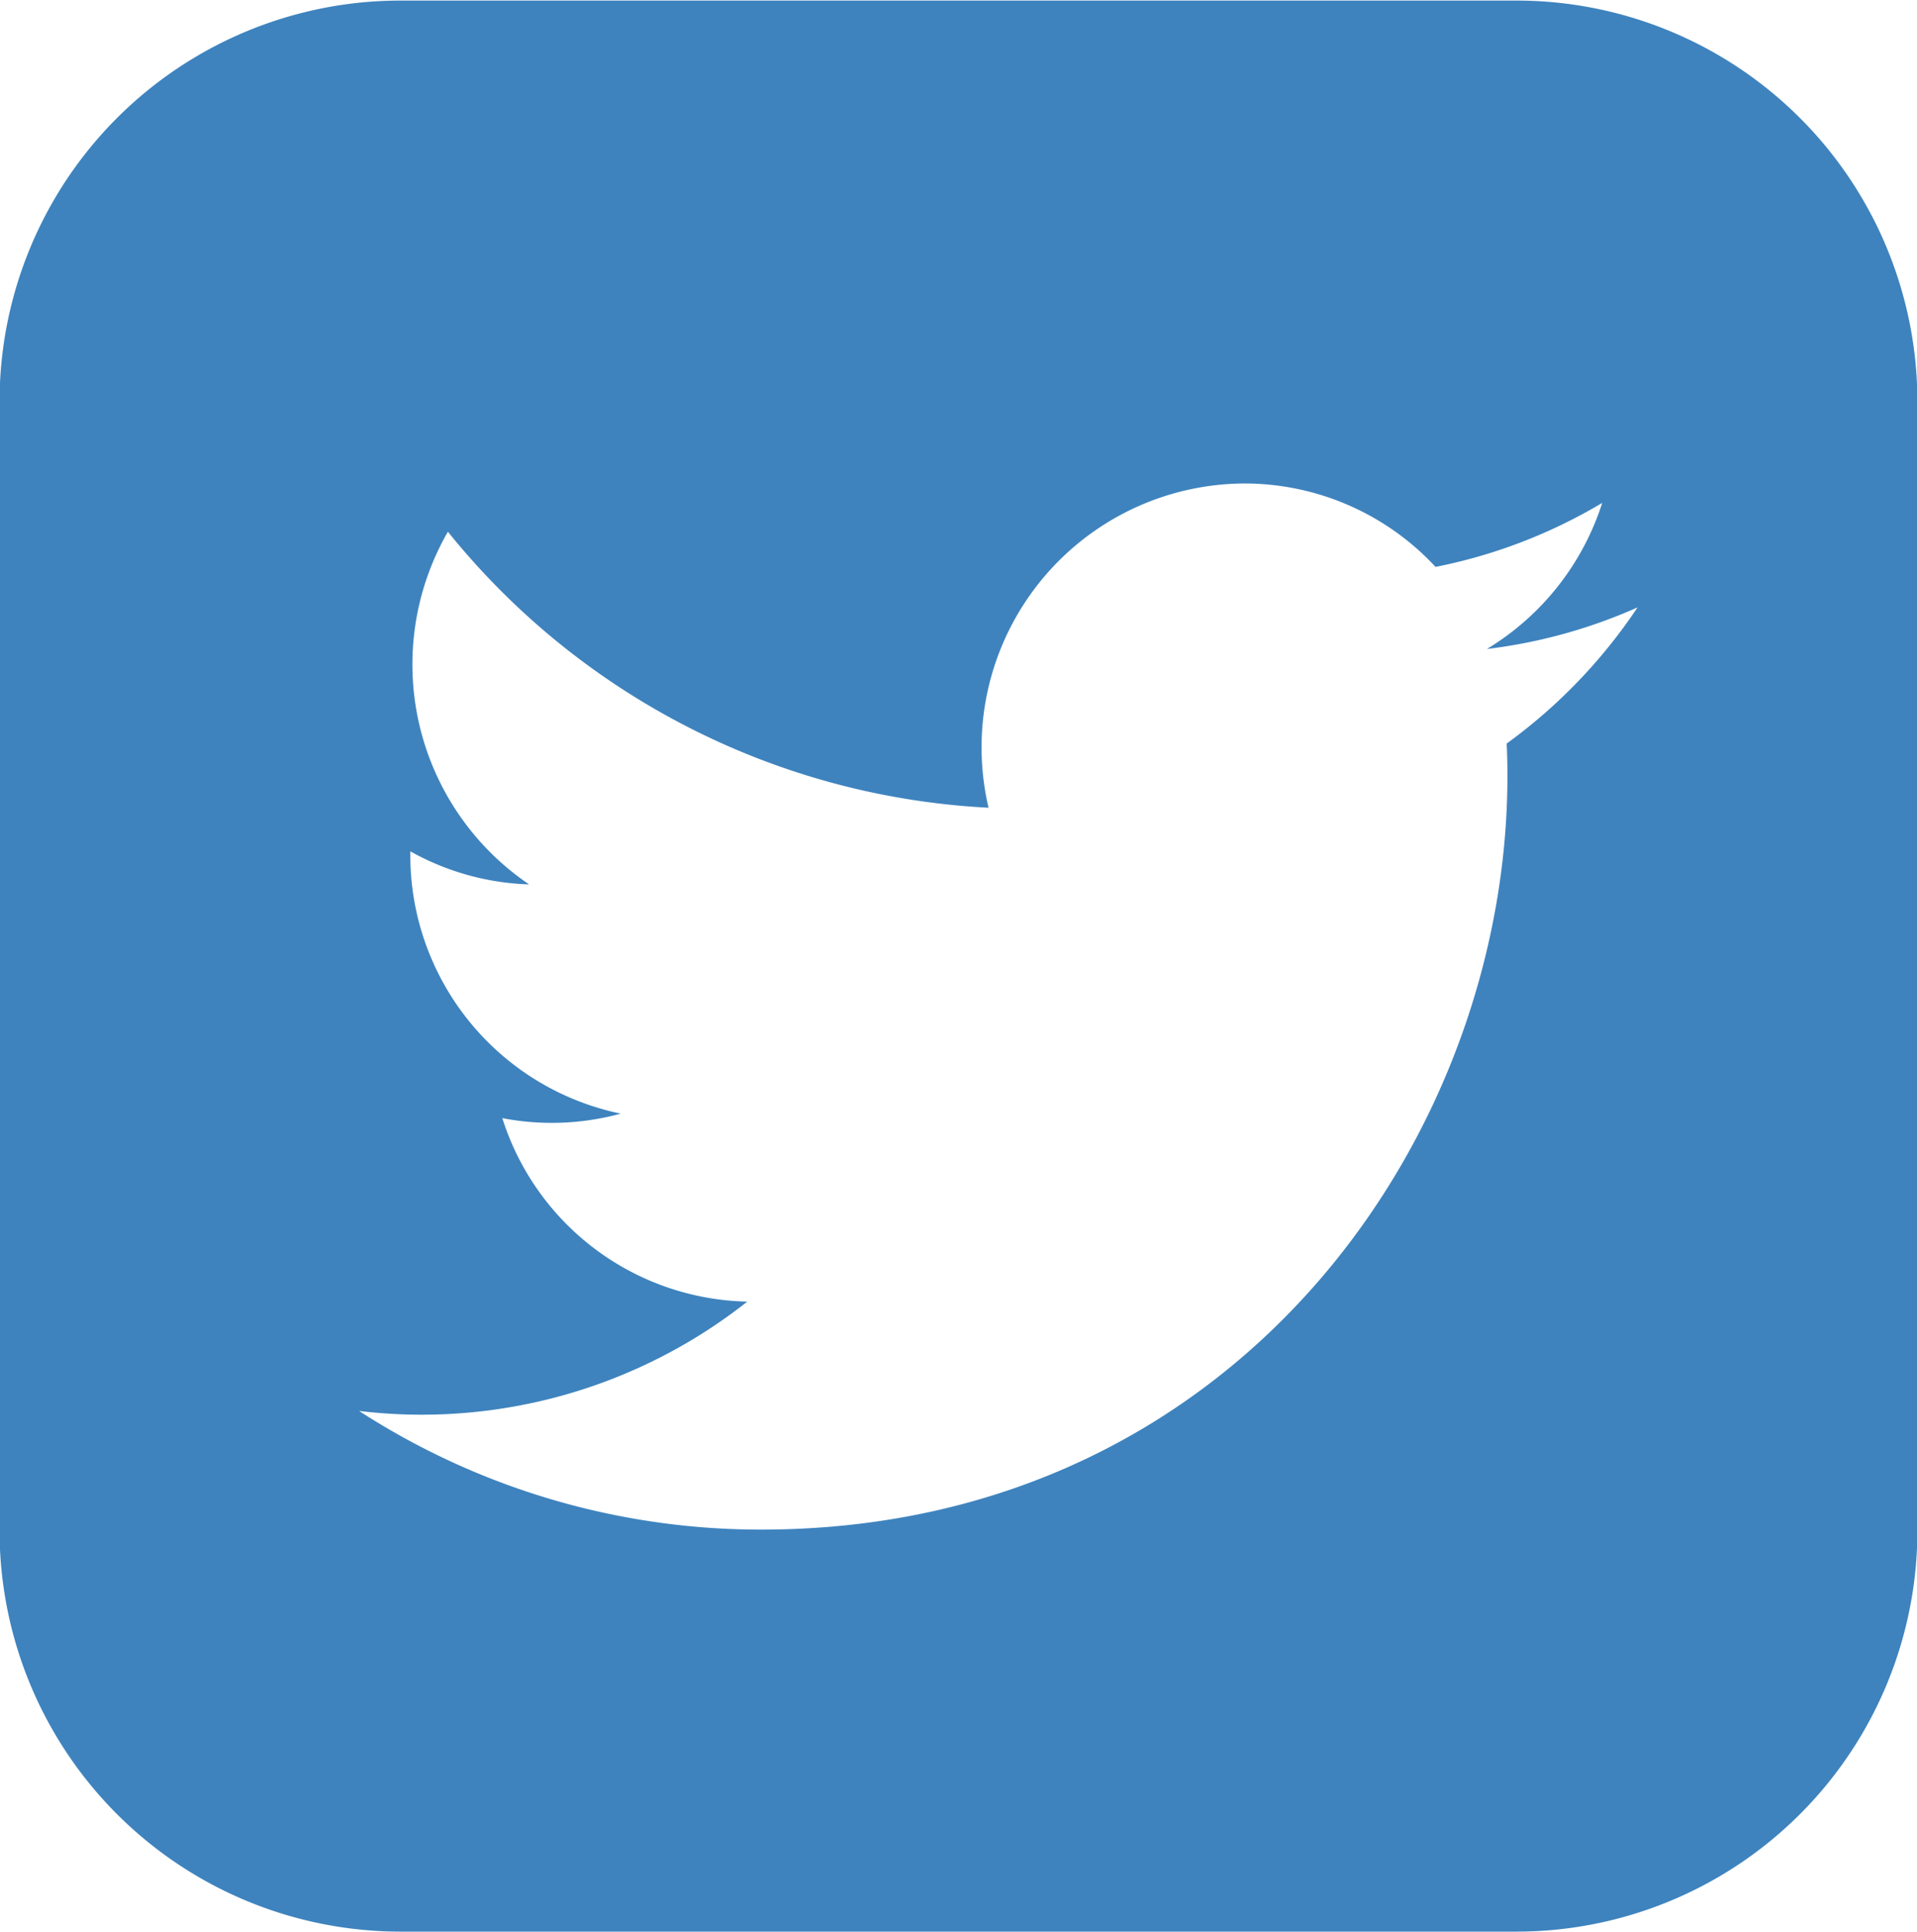 <svg xmlns="http://www.w3.org/2000/svg" width="40" height="40.312" viewBox="0 0 40 40.312">
  <defs>
    <style>
      .cls-1 {
        fill: #3e83be;
        fill-rule: evenodd;
      }
    </style>
  </defs>
  <path id="tw" class="cls-1" d="M89.671,541.7H66.328a8.367,8.367,0,0,0-8.337,8.4V573.6a8.368,8.368,0,0,0,8.337,8.4H89.671a8.367,8.367,0,0,0,8.337-8.4V550.091A8.366,8.366,0,0,0,89.671,541.7Zm-0.232,15.51c0.349,7.753-5.392,16.4-15.556,16.4a15.411,15.411,0,0,1-8.39-2.476,10.958,10.958,0,0,0,8.1-2.282,5.483,5.483,0,0,1-5.112-3.829,5.458,5.458,0,0,0,2.471-.094,5.509,5.509,0,0,1-4.39-5.474,5.409,5.409,0,0,0,2.478.69,5.546,5.546,0,0,1-1.694-7.36,15.5,15.5,0,0,0,11.281,5.76,5.508,5.508,0,0,1,5.334-6.767,5.442,5.442,0,0,1,3.993,1.741,10.917,10.917,0,0,0,3.478-1.336,5.528,5.528,0,0,1-2.406,3.049,10.906,10.906,0,0,0,3.143-.868A11.148,11.148,0,0,1,89.439,557.205Z" transform="translate(-58 -541.688)"/>
</svg>
